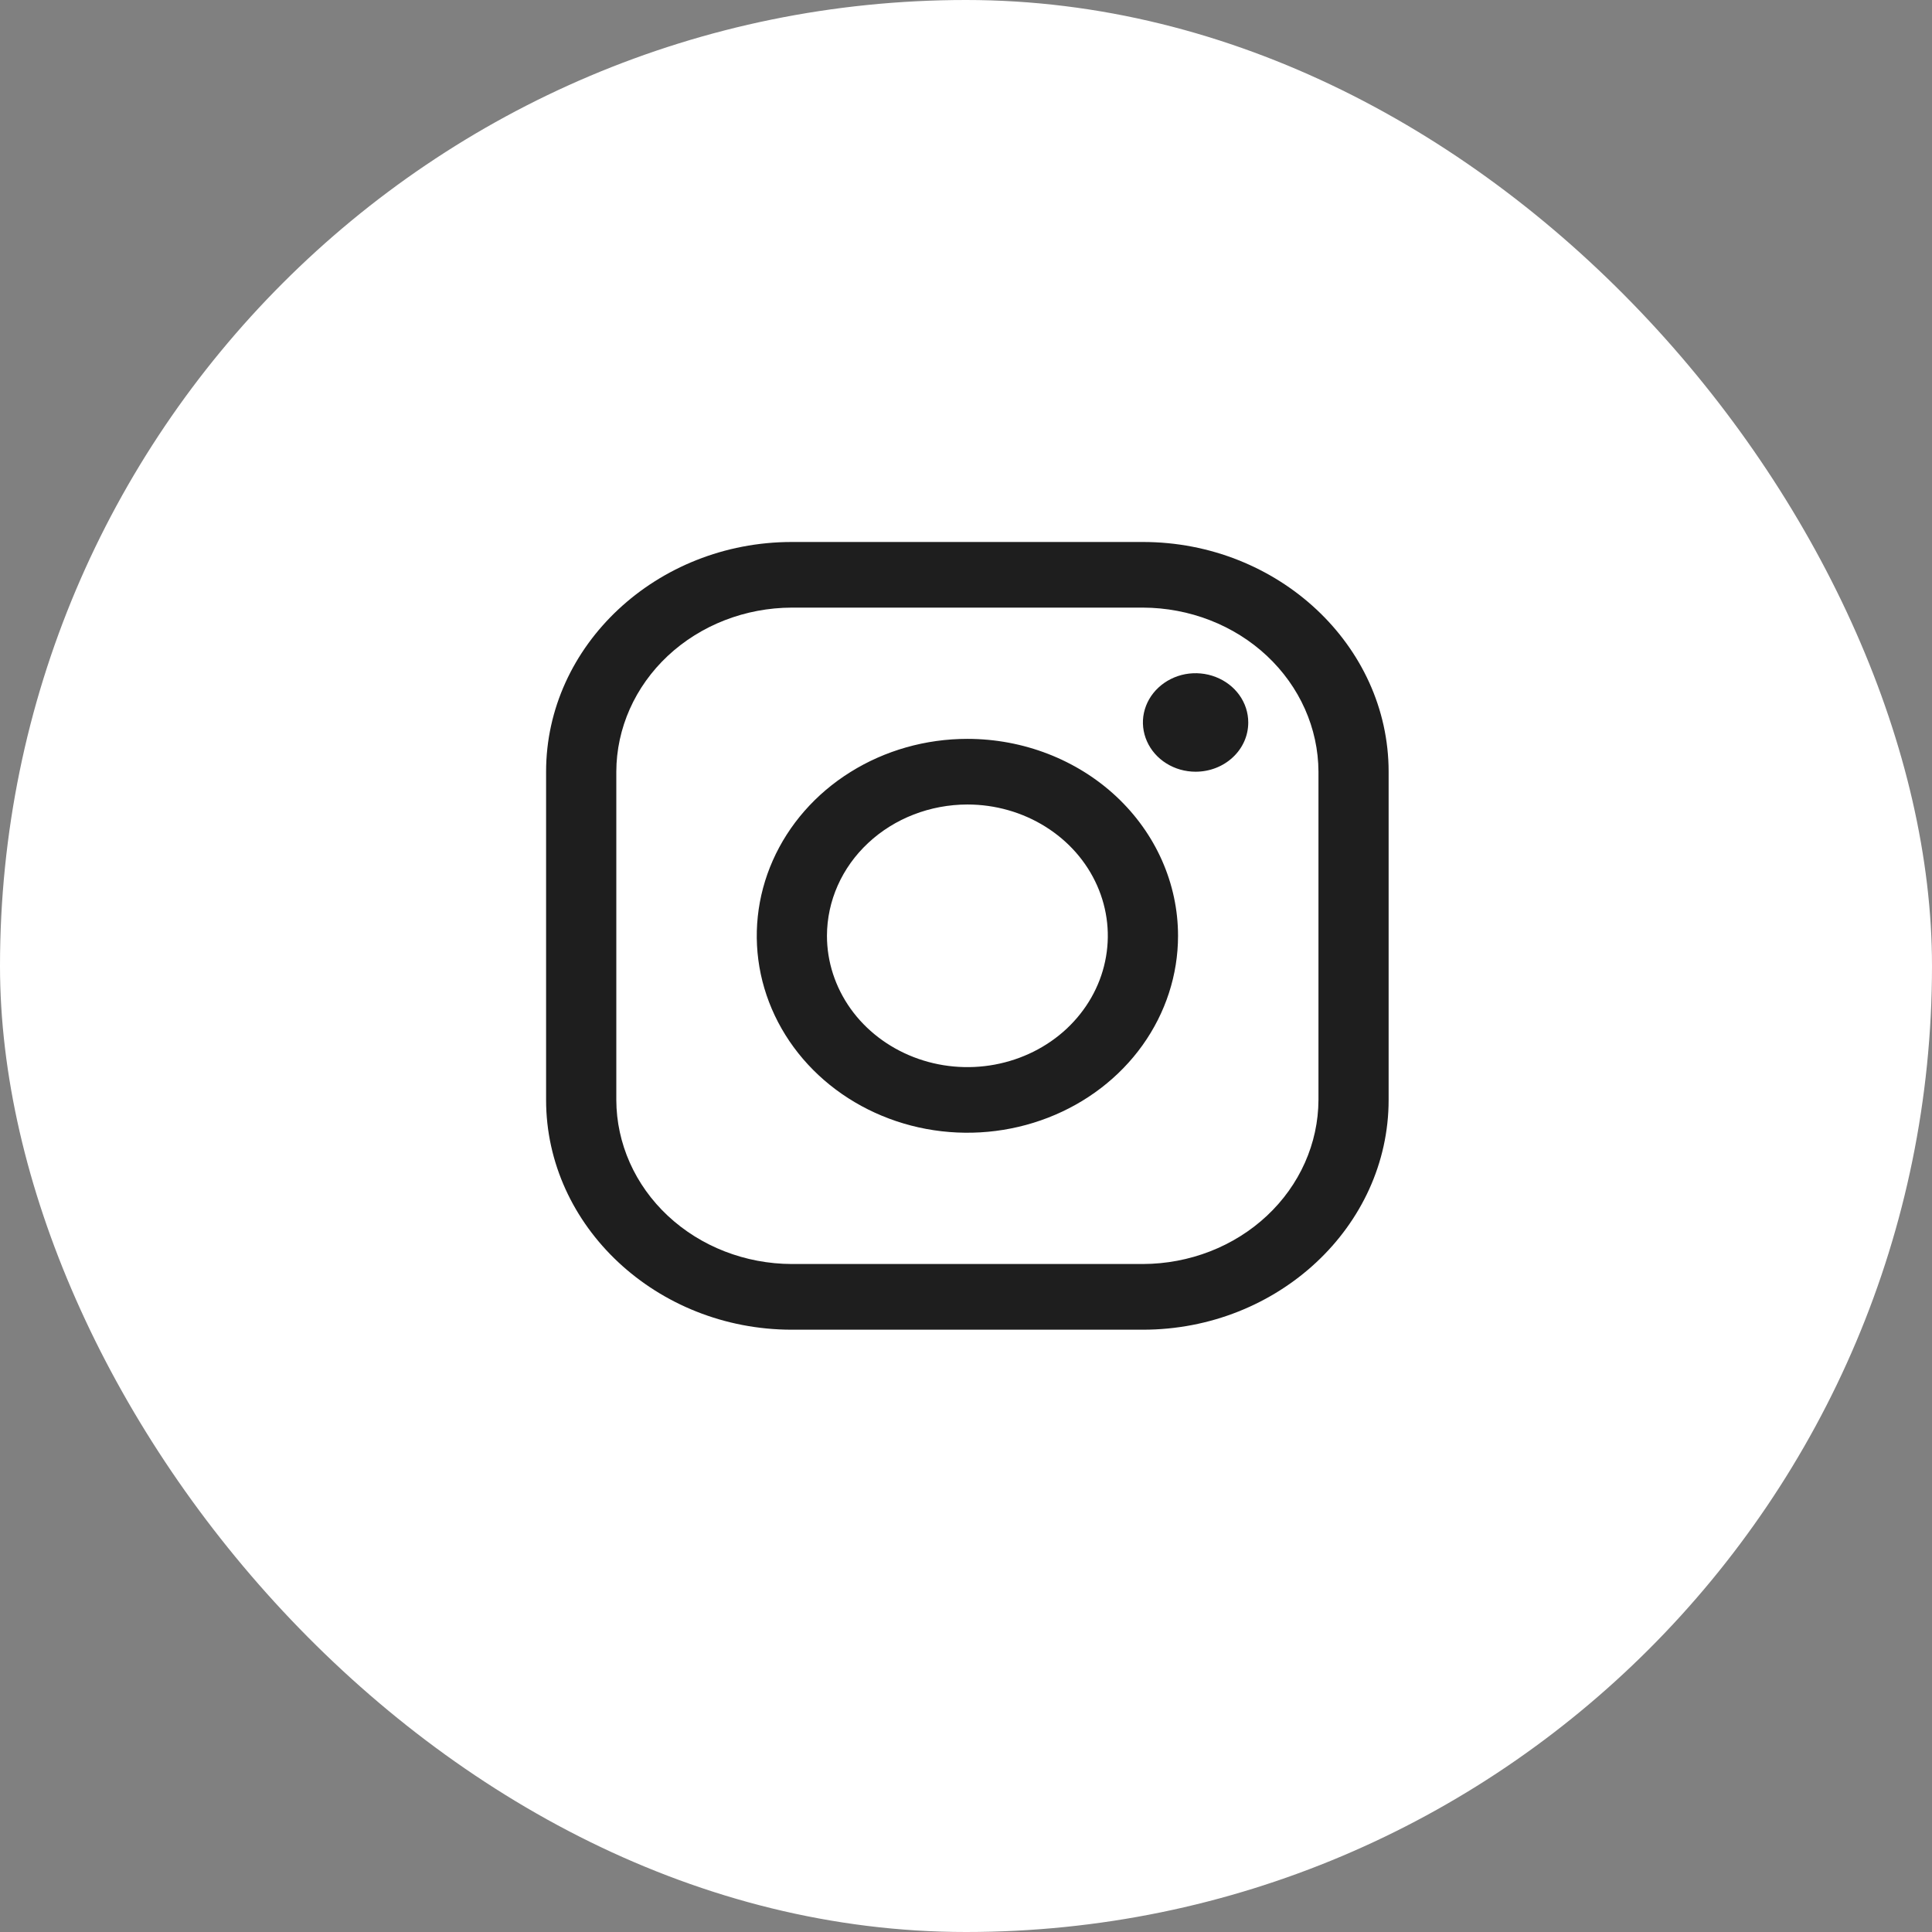 <svg width="32" height="32" viewBox="0 0 32 32" fill="none" xmlns="http://www.w3.org/2000/svg">
<rect x="0" y="0" width="32" height="32" fill="#808080" stroke="none"/>
<rect width="32" height="32" rx="16" fill="white"/>
<path d="M18.93 10.064C19.7 10.066 20.439 10.353 20.983 10.862C21.528 11.372 21.835 12.062 21.838 12.782V18.218C21.835 18.938 21.528 19.629 20.983 20.138C20.439 20.647 19.7 20.934 18.93 20.936H13.115C12.345 20.934 11.607 20.647 11.062 20.138C10.517 19.629 10.21 18.938 10.208 18.218V12.782C10.21 12.062 10.517 11.372 11.062 10.862C11.607 10.353 12.345 10.066 13.115 10.064H18.93ZM18.93 8.977H13.115C10.877 8.977 9.045 10.689 9.045 12.782V18.218C9.045 20.311 10.877 22.024 13.115 22.024H18.93C21.169 22.024 23 20.311 23 18.218V12.782C23 10.689 21.169 8.977 18.93 8.977Z" fill="#1E1E1E"/>
<path d="M19.803 12.782C19.63 12.782 19.461 12.734 19.318 12.644C19.175 12.555 19.063 12.427 18.997 12.278C18.931 12.129 18.913 11.965 18.947 11.807C18.981 11.649 19.064 11.504 19.186 11.39C19.308 11.276 19.463 11.198 19.632 11.166C19.802 11.135 19.977 11.151 20.136 11.213C20.296 11.275 20.432 11.379 20.528 11.513C20.624 11.647 20.675 11.805 20.675 11.966C20.675 12.073 20.653 12.18 20.609 12.279C20.565 12.378 20.501 12.468 20.42 12.543C20.339 12.619 20.243 12.679 20.137 12.72C20.031 12.761 19.917 12.782 19.803 12.782ZM16.023 13.325C16.483 13.325 16.933 13.453 17.315 13.692C17.698 13.931 17.996 14.27 18.172 14.668C18.348 15.065 18.394 15.502 18.304 15.924C18.215 16.346 17.993 16.733 17.668 17.038C17.343 17.342 16.928 17.549 16.477 17.633C16.026 17.717 15.558 17.674 15.133 17.509C14.708 17.344 14.345 17.066 14.089 16.708C13.834 16.35 13.697 15.93 13.697 15.5C13.698 14.923 13.943 14.37 14.379 13.963C14.815 13.555 15.406 13.326 16.023 13.325ZM16.023 12.238C15.333 12.238 14.659 12.429 14.085 12.788C13.511 13.146 13.064 13.656 12.8 14.252C12.536 14.848 12.467 15.503 12.601 16.136C12.736 16.769 13.068 17.35 13.556 17.806C14.044 18.262 14.666 18.573 15.342 18.699C16.019 18.825 16.721 18.76 17.358 18.513C17.996 18.266 18.541 17.848 18.924 17.312C19.307 16.776 19.512 16.145 19.512 15.5C19.512 14.635 19.144 13.805 18.49 13.193C17.836 12.582 16.948 12.238 16.023 12.238Z" fill="#1E1E1E"/>
</svg>
